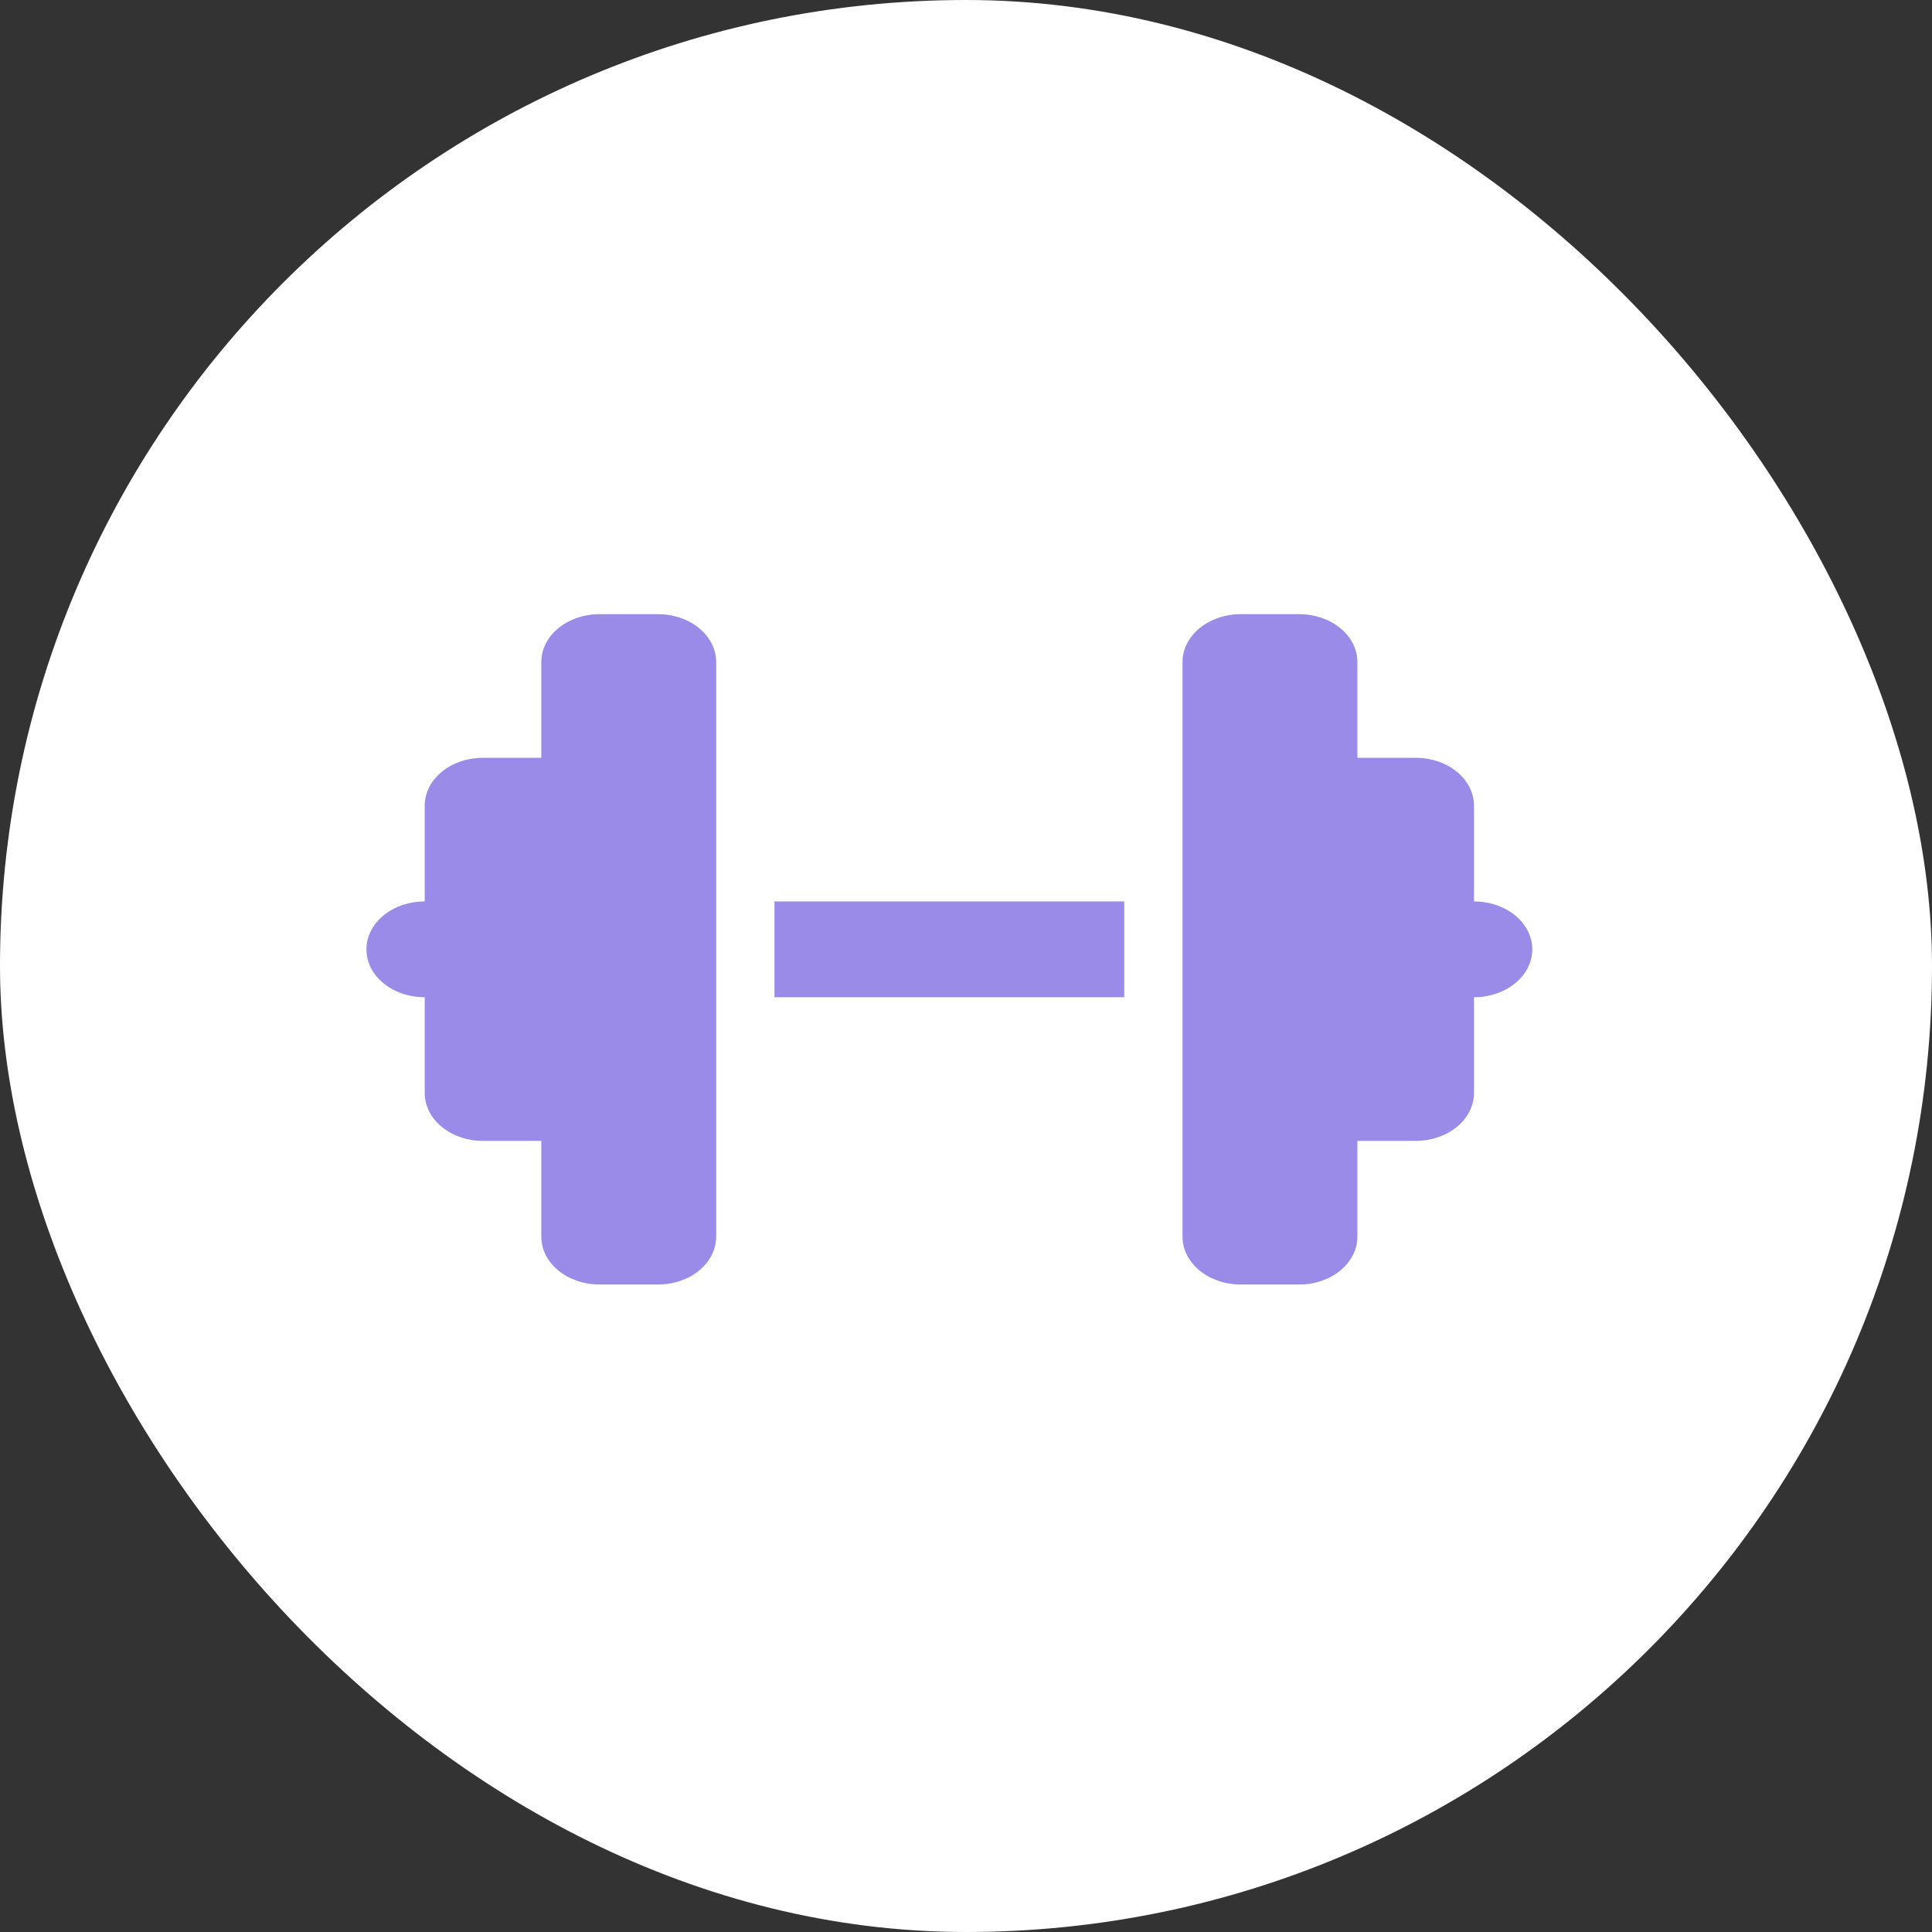 <svg width="58" height="58" viewBox="0 0 58 58" fill="none" xmlns="http://www.w3.org/2000/svg">
<rect x="0" y="0" width="58" height="58" fill="#333333" stroke="none"/>
<rect width="58" height="58" rx="29" fill="white"/>
<path d="M16.25 19.875C16.25 19.08 17.032 18.438 18 18.438H19.75C20.718 18.438 21.5 19.08 21.5 19.875V27.062V29.938V37.125C21.5 37.92 20.718 38.562 19.75 38.562H18C17.032 38.562 16.25 37.92 16.25 37.125V34.25H14.5C13.532 34.25 12.75 33.608 12.75 32.812V29.938C11.782 29.938 11 29.295 11 28.5C11 27.705 11.782 27.062 12.75 27.062V24.188C12.75 23.392 13.532 22.75 14.5 22.75H16.25V19.875ZM40.75 19.875V22.75H42.5C43.468 22.75 44.25 23.392 44.25 24.188V27.062C45.218 27.062 46 27.705 46 28.5C46 29.295 45.218 29.938 44.25 29.938V32.812C44.25 33.608 43.468 34.25 42.5 34.25H40.75V37.125C40.75 37.92 39.968 38.562 39 38.562H37.25C36.282 38.562 35.5 37.92 35.5 37.125V29.938V27.062V19.875C35.5 19.08 36.282 18.438 37.25 18.438H39C39.968 18.438 40.75 19.08 40.75 19.875ZM33.75 27.062V29.938H23.25V27.062H33.75Z" fill="#9B8BE9"/>
</svg>
